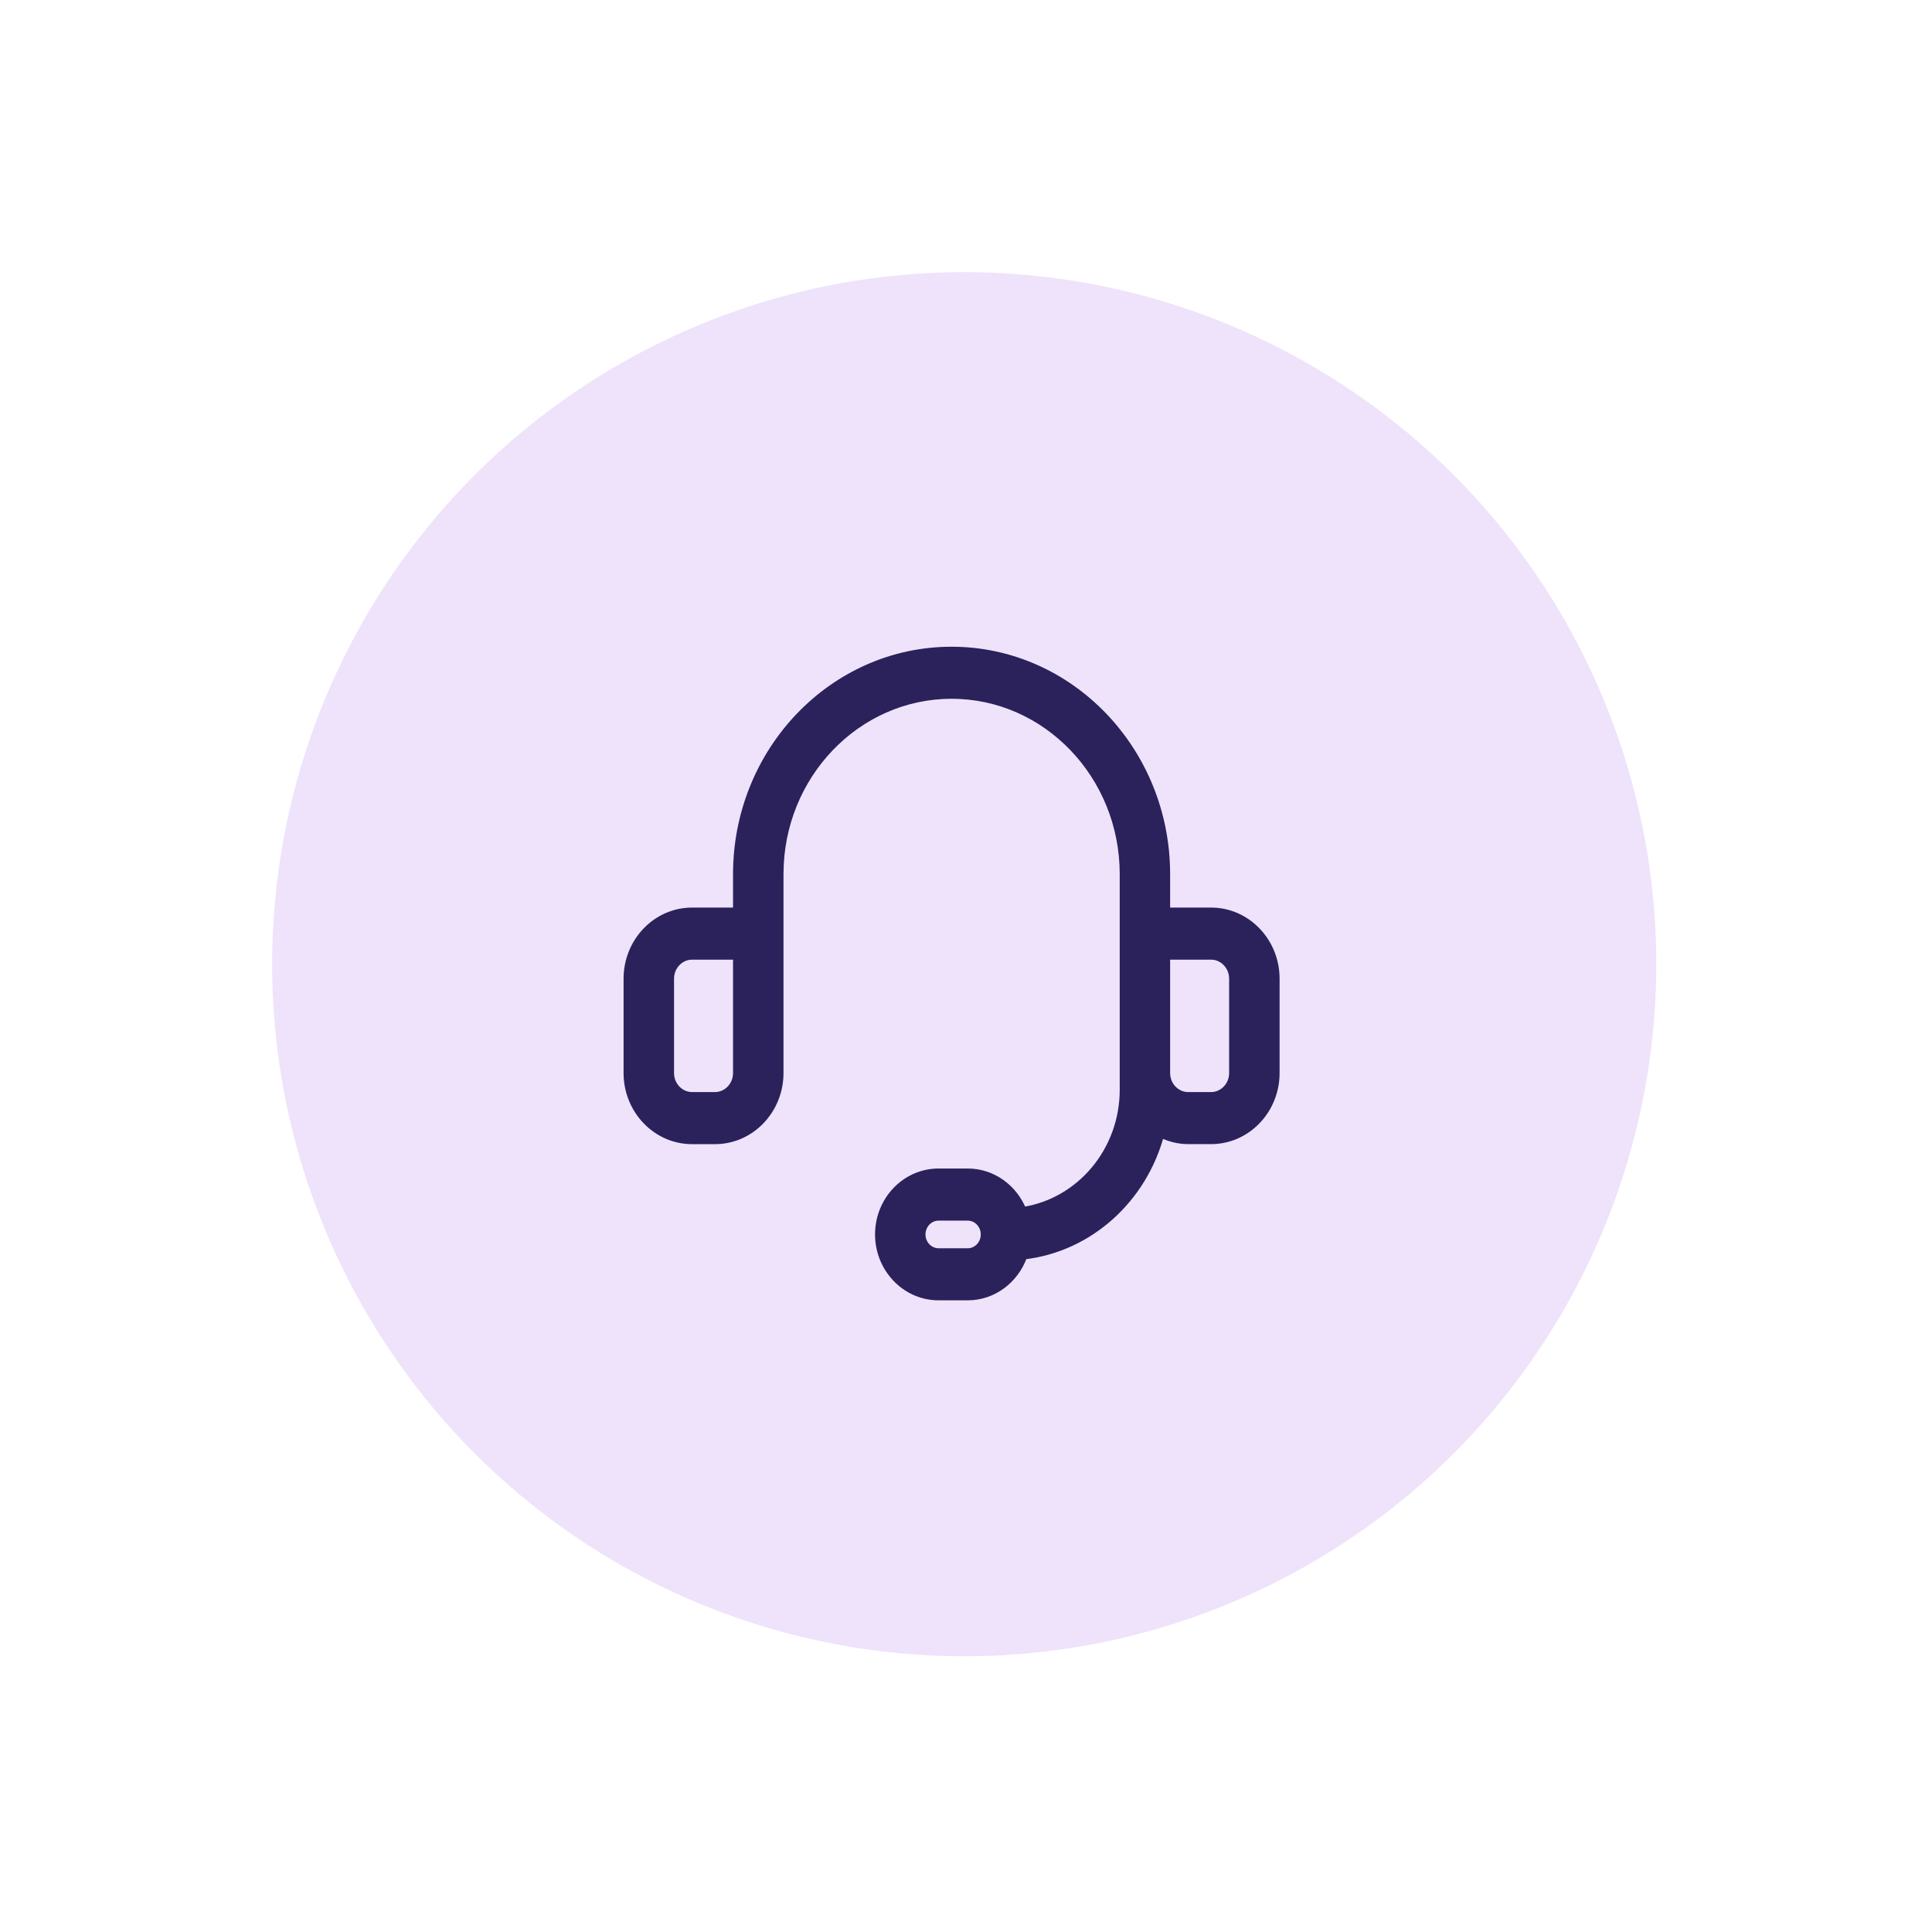<svg width="67" height="67" viewBox="0 0 67 67" fill="none" xmlns="http://www.w3.org/2000/svg">
<circle cx="33.438" cy="33.438" r="24" transform="rotate(-54.88 33.438 33.438)" fill="#A164E9" fill-opacity="0.18"/>
<path d="M42 31.574H40.479V30.315C40.479 26.025 37.128 22.528 33 22.528C28.872 22.528 25.521 26.025 25.521 30.315V31.574H24C22.742 31.574 21.725 32.639 21.725 33.94V37.212C21.725 38.513 22.742 39.578 24 39.578H24.796C26.054 39.578 27.071 38.513 27.071 37.212V37.199V37.185V37.172V37.158V37.145V37.132V37.118V37.105V37.091V37.078V37.064V37.051V37.037V37.024V37.01V36.997V36.983V36.97V36.956V36.943V36.929V36.916V36.902V36.889V36.876V36.862V36.849V36.835V36.822V36.808V36.795V36.781V36.768V36.754V36.741V36.727V36.714V36.7V36.687V36.673V36.66V36.647V36.633V36.62V36.606V36.593V36.579V36.566V36.552V36.539V36.525V36.512V36.498V36.485V36.471V36.458V36.444V36.431V36.417V36.404V36.391V36.377V36.364V36.35V36.337V36.323V36.31V36.296V36.283V36.269V36.256V36.242V36.229V36.215V36.202V36.188V36.175V36.161V36.148V36.135V36.121V36.108V36.094V36.081V36.067V36.054V36.04V36.027V36.013V36V35.986V35.973V35.959V35.946V35.932V35.919V35.906V35.892V35.879V35.865V35.852V35.838V35.825V35.811V35.798V35.784V35.771V35.757V35.744V35.73V35.717V35.703V35.69V35.676V35.663V35.65V35.636V35.623V35.609V35.596V35.582V35.569V35.555V35.542V35.528V35.515V35.501V35.488V35.474V35.461V35.447V35.434V35.42V35.407V35.394V35.38V35.367V35.353V35.34V35.326V35.313V35.299V35.286V35.272V35.259V35.245V35.232V35.218V35.205V35.191V35.178V35.164V35.151V35.138V35.124V35.111V35.097V35.084V35.07V35.057V35.043V35.03V35.016V35.003V34.989V34.976V34.962V34.949V34.935V34.922V34.909V34.895V34.882V34.868V34.855V34.841V34.828V34.814V34.801V34.787V34.774V34.76V34.747V34.733V34.72V34.706V34.693V34.679V34.666V34.653V34.639V34.626V34.612V34.599V34.585V34.572V34.558V34.545V34.531V34.518V34.504V34.491V34.477V34.464V34.45V34.437V34.424V34.41V34.397V34.383V34.37V34.356V34.343V34.329V34.316V34.302V34.289V34.275V34.262V34.248V34.235V34.221V34.208V34.194V34.181V34.168V34.154V34.141V34.127V34.114V34.1V34.087V34.073V34.06V34.046V34.033V34.019V34.006V33.992V33.979V33.965V33.952V33.938V33.925V33.912V33.898V33.885V33.871V33.858V33.844V33.831V33.817V33.804V33.79V33.777V33.763V33.75V33.736V33.723V33.709V33.696V33.682V33.669V33.656V33.642V33.629V33.615V33.602V33.588V33.575V33.561V33.548V33.534V33.521V33.507V33.494V33.48V33.467V33.453V33.44V33.426V33.413V33.4V33.386V33.373V33.359V33.346V33.332V33.319V33.305V33.292V33.278V33.265V33.251V33.238V33.224V33.211V33.197V33.184V33.171V33.157V33.144V33.13V33.117V33.103V33.09V33.076V33.063V33.049V33.036V33.022V33.009V32.995V32.982V32.968V32.955V32.941V32.928V32.915V32.901V32.888V32.874V32.861V32.847V32.834V32.82V32.807V32.793V32.78V32.766V32.753V32.739V32.726V32.712V32.699V32.685V32.672V32.658V32.645V32.632V32.618V32.605V32.591V32.578V32.564V32.551V32.537V32.524V32.51V32.497V32.483V32.47V32.456V32.443V32.429V32.416V32.403V32.389V32.376V32.362V32.349V32.335V32.322V32.308V32.295V32.281V32.268V32.254V32.241V32.227V32.214V32.2V32.187V32.173V32.16V32.147V32.133V32.12V32.106V32.093V32.079V32.066V32.052V32.039V32.025V32.012V31.998V31.985V31.971V31.958V31.944V31.931V31.918V31.904V31.89V31.877V31.864V31.85V31.837V31.823V31.81V31.796V31.783V31.769V31.756V31.742V31.729V31.715V31.702V31.688V31.675V31.661V31.648V31.634V31.621V31.608V31.594V31.581V31.567V31.554V31.54V31.527V31.513V31.5V31.486V31.473V31.459V31.446V31.432V31.419V31.405V31.392V31.378V31.365V31.352V31.338V31.325V31.311V31.298V31.284V31.271V31.257V31.244V31.23V31.217V31.203V31.19V31.176V31.163V31.149V31.136V31.122V31.109V31.096V31.082V31.069V31.055V31.042V31.028V31.015V31.001V30.988V30.974V30.961V30.947V30.934V30.92V30.907V30.893V30.88V30.866V30.853V30.839V30.826V30.812V30.799V30.785V30.772V30.759V30.745V30.732V30.718V30.705V30.691V30.678V30.664V30.651V30.637V30.624V30.61V30.597V30.583V30.57V30.556V30.543V30.529V30.516V30.503V30.489V30.476V30.462V30.449V30.435V30.422V30.408V30.395V30.381V30.368V30.354V30.341V30.327V30.314C27.071 26.902 29.734 24.133 33.001 24.133C36.267 24.133 38.931 26.902 38.931 30.314V37.79C38.931 39.904 37.431 41.65 35.49 41.954C35.17 41.176 34.43 40.623 33.56 40.623H32.548C31.385 40.623 30.446 41.607 30.446 42.808C30.446 44.01 31.385 44.994 32.548 44.994H33.56C34.462 44.994 35.221 44.398 35.52 43.574C37.803 43.306 39.665 41.6 40.269 39.357C40.554 39.494 40.869 39.577 41.206 39.577H42C43.258 39.577 44.275 38.512 44.275 37.212V33.939C44.275 32.639 43.258 31.574 42 31.574ZM25.521 34.536V37.212C25.521 37.634 25.191 37.972 24.796 37.972H24C23.605 37.972 23.275 37.634 23.275 37.212V33.94C23.275 33.518 23.605 33.18 24 33.18H25.521V34.536ZM33.559 43.389H32.548C32.248 43.389 31.995 43.132 31.995 42.809C31.995 42.486 32.248 42.23 32.548 42.23H33.559C33.86 42.23 34.112 42.486 34.112 42.809C34.112 43.132 33.86 43.389 33.559 43.389ZM42.725 37.212C42.725 37.634 42.395 37.972 42 37.972H41.204C40.809 37.972 40.479 37.634 40.479 37.212V35.515V34.536V33.18H42C42.395 33.18 42.725 33.518 42.725 33.94V37.212Z" fill="#2B215B" stroke="#2B215B" stroke-width="0.2"/>
</svg>
